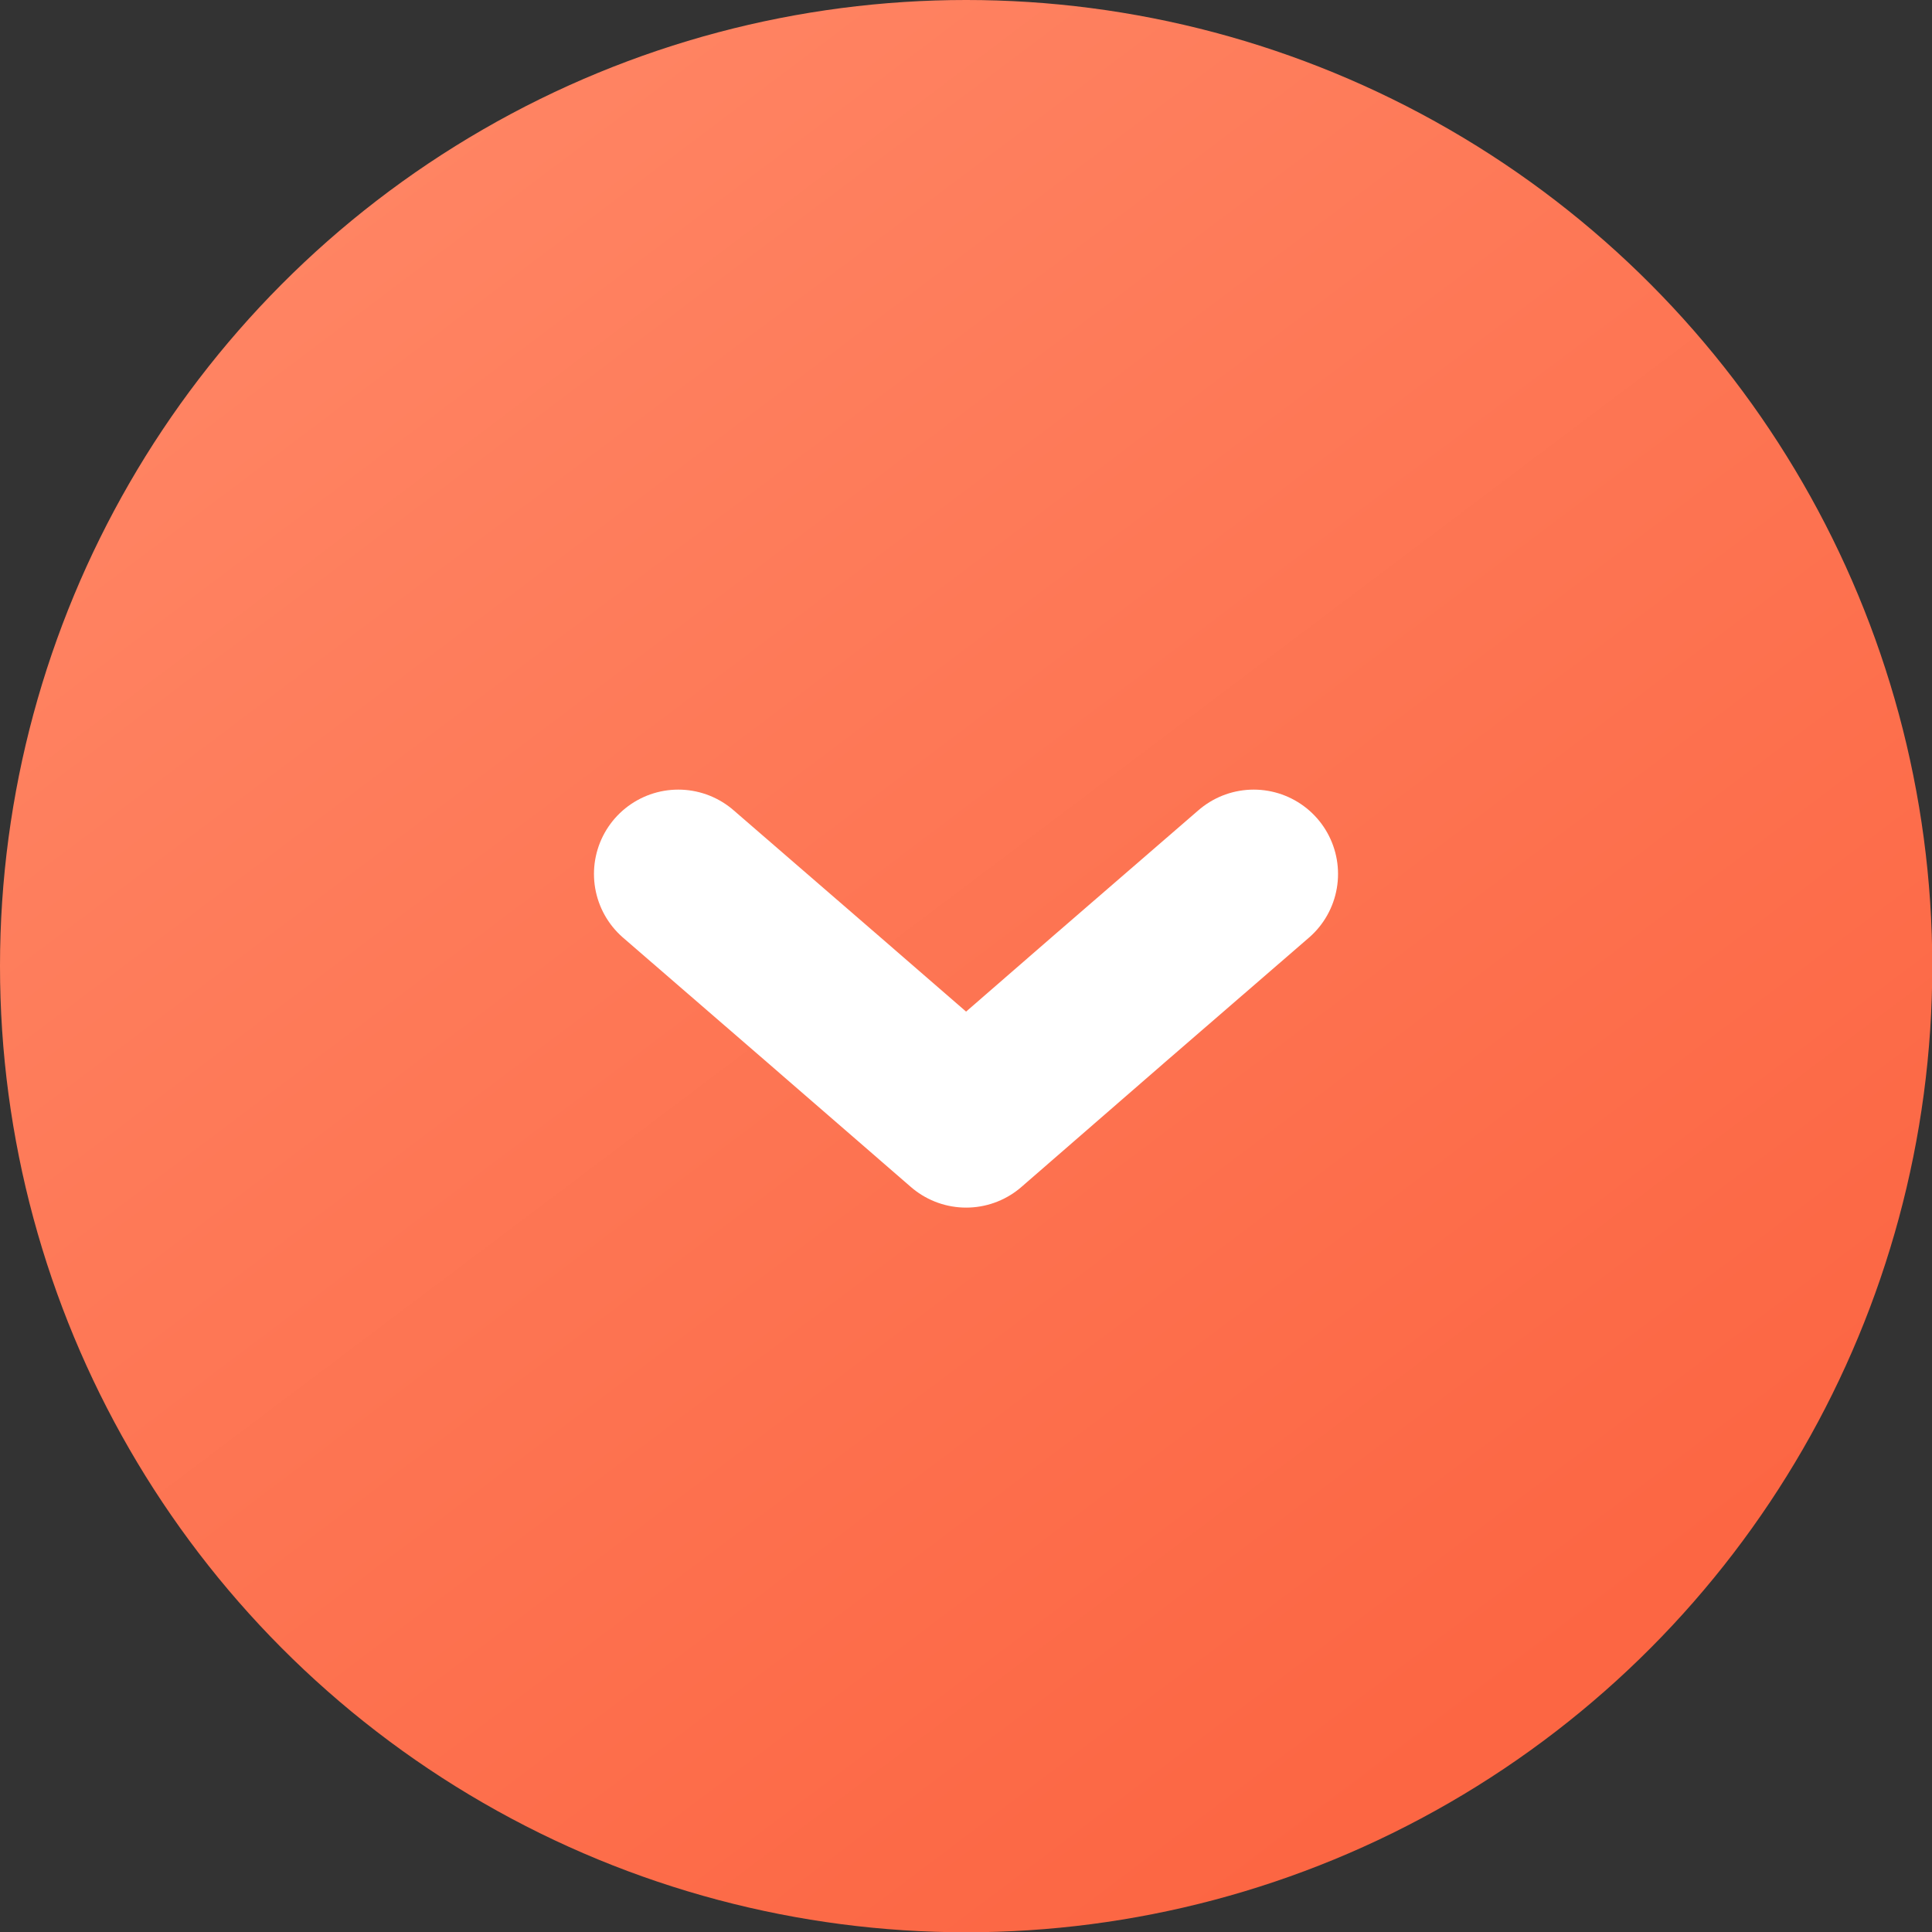 <?xml version="1.0" encoding="UTF-8"?> <svg xmlns="http://www.w3.org/2000/svg" xmlns:xlink="http://www.w3.org/1999/xlink" viewBox="0 0 68.73 68.73"><rect x="0" y="0" width="68.73" height="68.73" fill="#333333" stroke="none"/> <defs> <style>.cls-1{fill:url(#linear-gradient);}.cls-2{fill:none;stroke:#fff;stroke-linecap:round;stroke-linejoin:round;stroke-width:6px;}</style> <linearGradient id="linear-gradient" x1="12.01" y1="4.68" x2="53.98" y2="60.41" gradientUnits="userSpaceOnUse"> <stop offset="0" stop-color="#ff8564"></stop> <stop offset="1" stop-color="#fc6643"></stop> </linearGradient> </defs> <g id="Layer_2" data-name="Layer 2"> <g id="Layer_1-2" data-name="Layer 1"> <circle class="cls-1" cx="34.37" cy="34.37" r="34.37"></circle> <polyline class="cls-2" points="44.6 31.09 39.48 35.52 34.37 39.96 29.25 35.52 24.13 31.09"></polyline> </g> </g> </svg> 